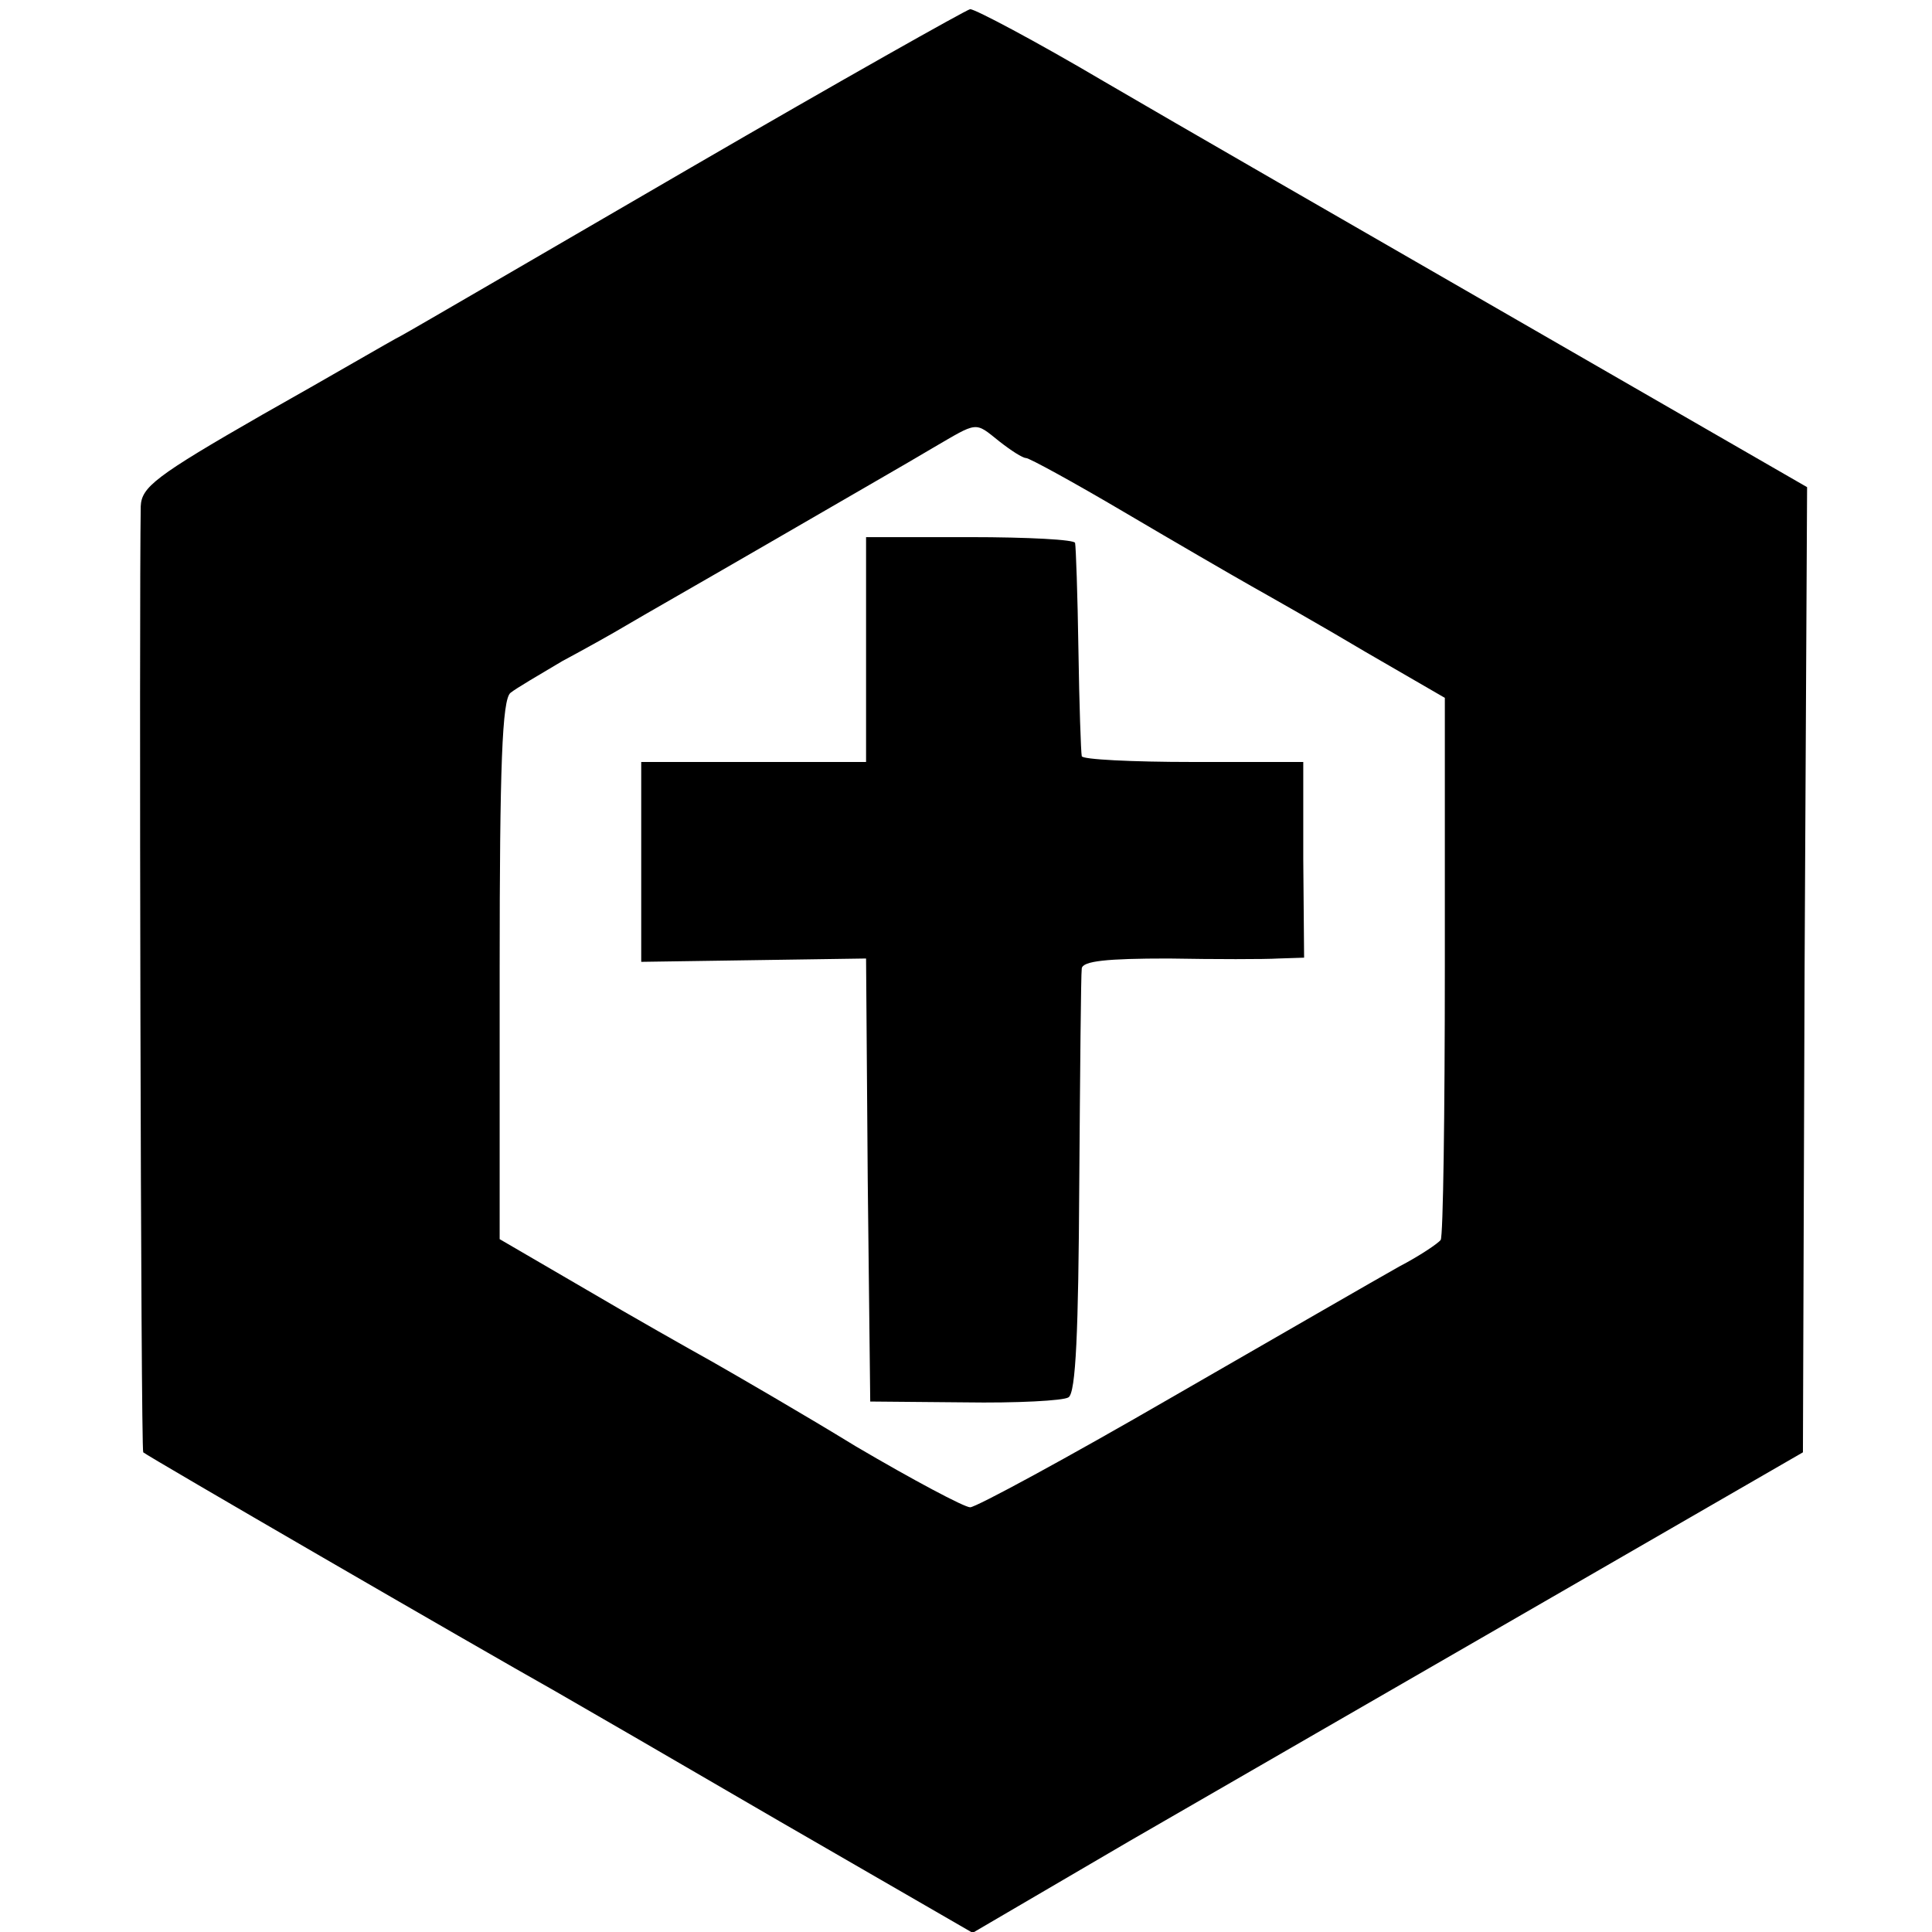 <svg xmlns="http://www.w3.org/2000/svg" width="309.333" height="309.333" version="1.0" viewBox="0 0 232 232"><path d="M83 20.1C65.1 30.5 49.5 39.6 48.2 40.3c-1.2.6-8.7 5-16.7 9.5-12.9 7.4-14.5 8.7-14.6 11-.2 11.8 0 113.4.3 113.6.4.4 39.9 23.3 49.5 28.7 2.1 1.2 14.2 8.2 26.9 15.6l23.2 13.4 18.8-11c10.4-6 32.9-19 49.9-28.8l31-17.9.2-58 .3-57.9-34.7-20c-19.1-11-41.5-23.9-49.7-28.7-8.3-4.9-15.5-8.7-16.1-8.7-.5.1-15.6 8.6-33.5 19zM120 53c1.4 1.1 2.8 2 3.2 2 .4 0 5.7 2.9 11.8 6.5 6.1 3.6 13 7.6 15.3 8.9 2.3 1.3 8.5 4.8 13.7 7.9l9.5 5.5V116c0 17.7-.2 32.5-.5 32.9-.3.4-2.5 1.9-5 3.2-2.5 1.4-14.8 8.5-27.3 15.7-12.6 7.3-23.5 13.2-24.2 13.2-.7 0-6.9-3.3-13.7-7.3-6.7-4.1-14.5-8.6-17.3-10.2-2.7-1.5-9.6-5.4-15.2-8.7l-10.3-6v-32.3c0-24.6.3-32.5 1.3-33.3.6-.5 3.5-2.2 6.2-3.8 2.8-1.5 6.2-3.4 7.7-4.3 1.5-.9 9.4-5.4 17.5-10.1 8.1-4.7 16.8-9.7 19.3-11.2 5.5-3.2 5-3.2 8-.8z"/><path d="M104 78v13.5H77v24l13.5-.2 13.5-.2.2 26.6.3 26.6 11.3.1c6.3.1 11.9-.2 12.5-.6.9-.5 1.2-8 1.3-25.5.1-13.6.2-25.3.3-26 .1-.9 3-1.2 10.4-1.2 5.6.1 11.6.1 13.2 0l3.1-.1-.1-11.8V91.5h-13.3c-7.2 0-13.3-.3-13.3-.7-.1-.5-.3-6.2-.4-12.8-.1-6.6-.3-12.3-.4-12.8 0-.4-5.7-.7-12.6-.7H104V78z"/></svg>